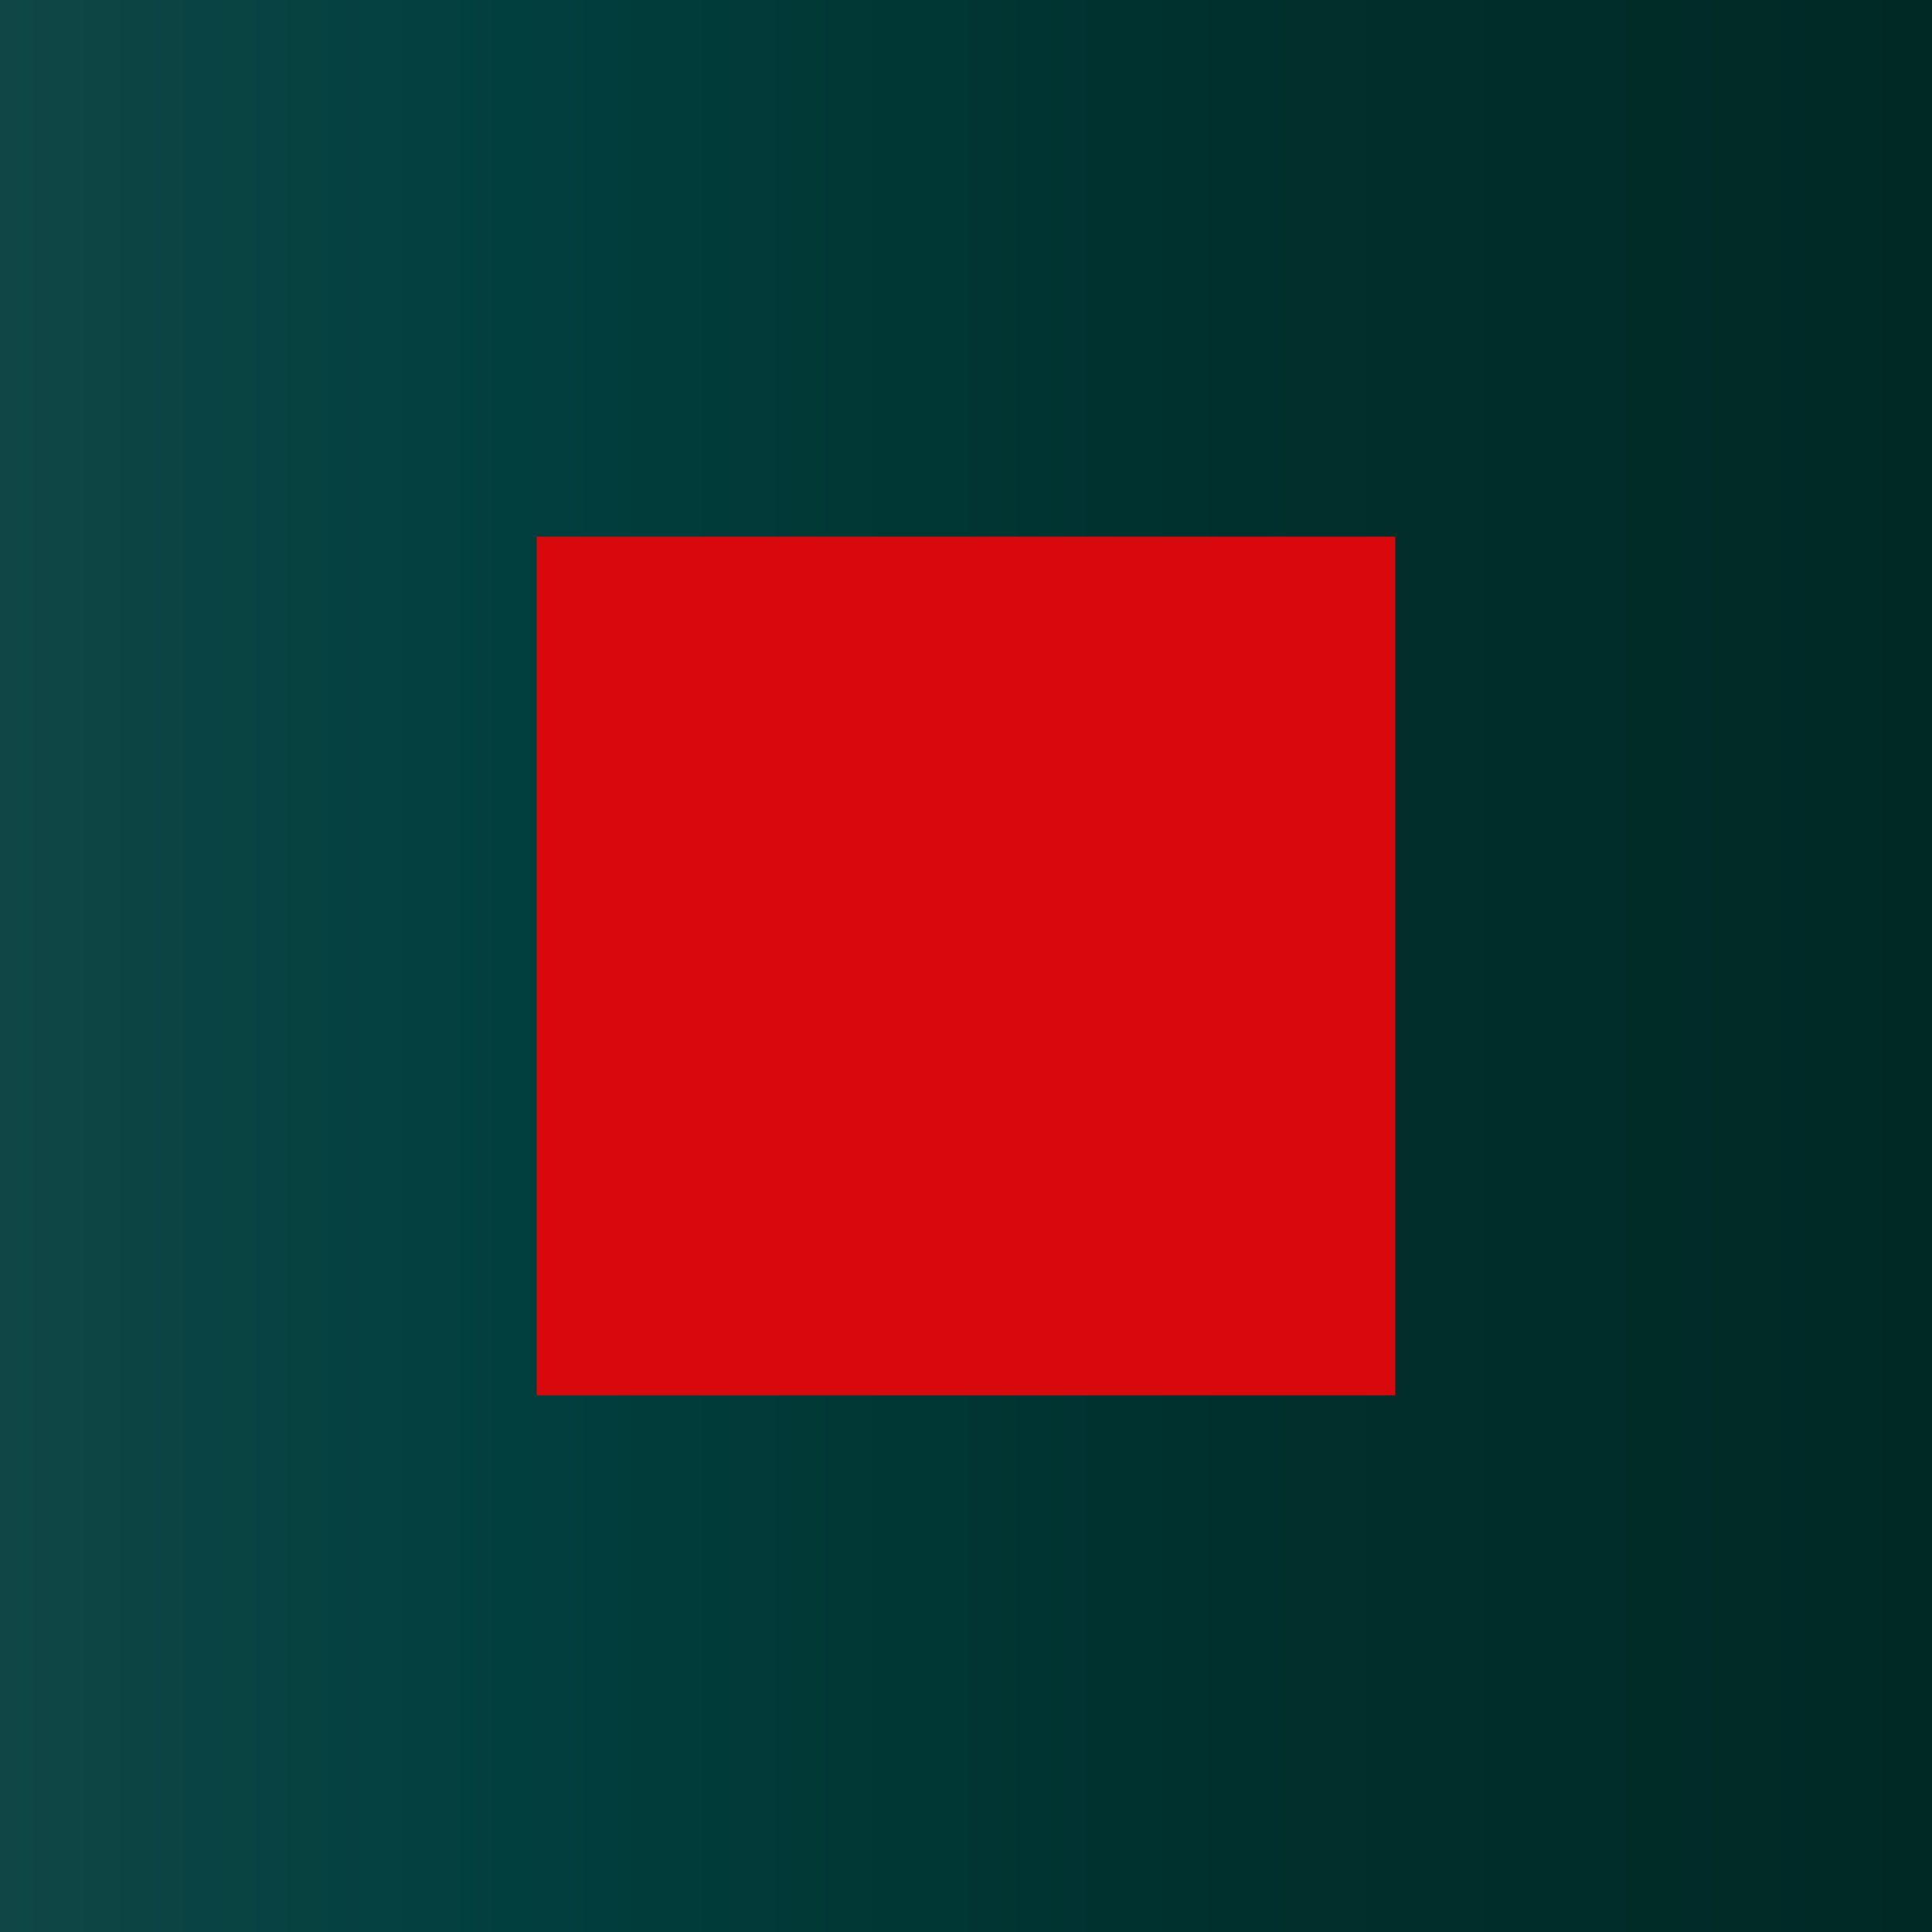 <!-- by TradingView --><svg width="18" height="18" fill="none" xmlns="http://www.w3.org/2000/svg"><path fill="url(#paint0_linear_3341_2001)" d="M0 0h18v18H0z"/><path fill="#D7090D" d="M5 5h8v8H5z"/><defs><linearGradient id="paint0_linear_3341_2001" x1="0" y1="9" x2="18" y2="9" gradientUnits="userSpaceOnUse"><stop stop-color="#104646"/><stop offset=".264" stop-color="#013F3E"/><stop offset=".639" stop-color="#00302D"/><stop offset="1" stop-color="#002925"/></linearGradient></defs></svg>